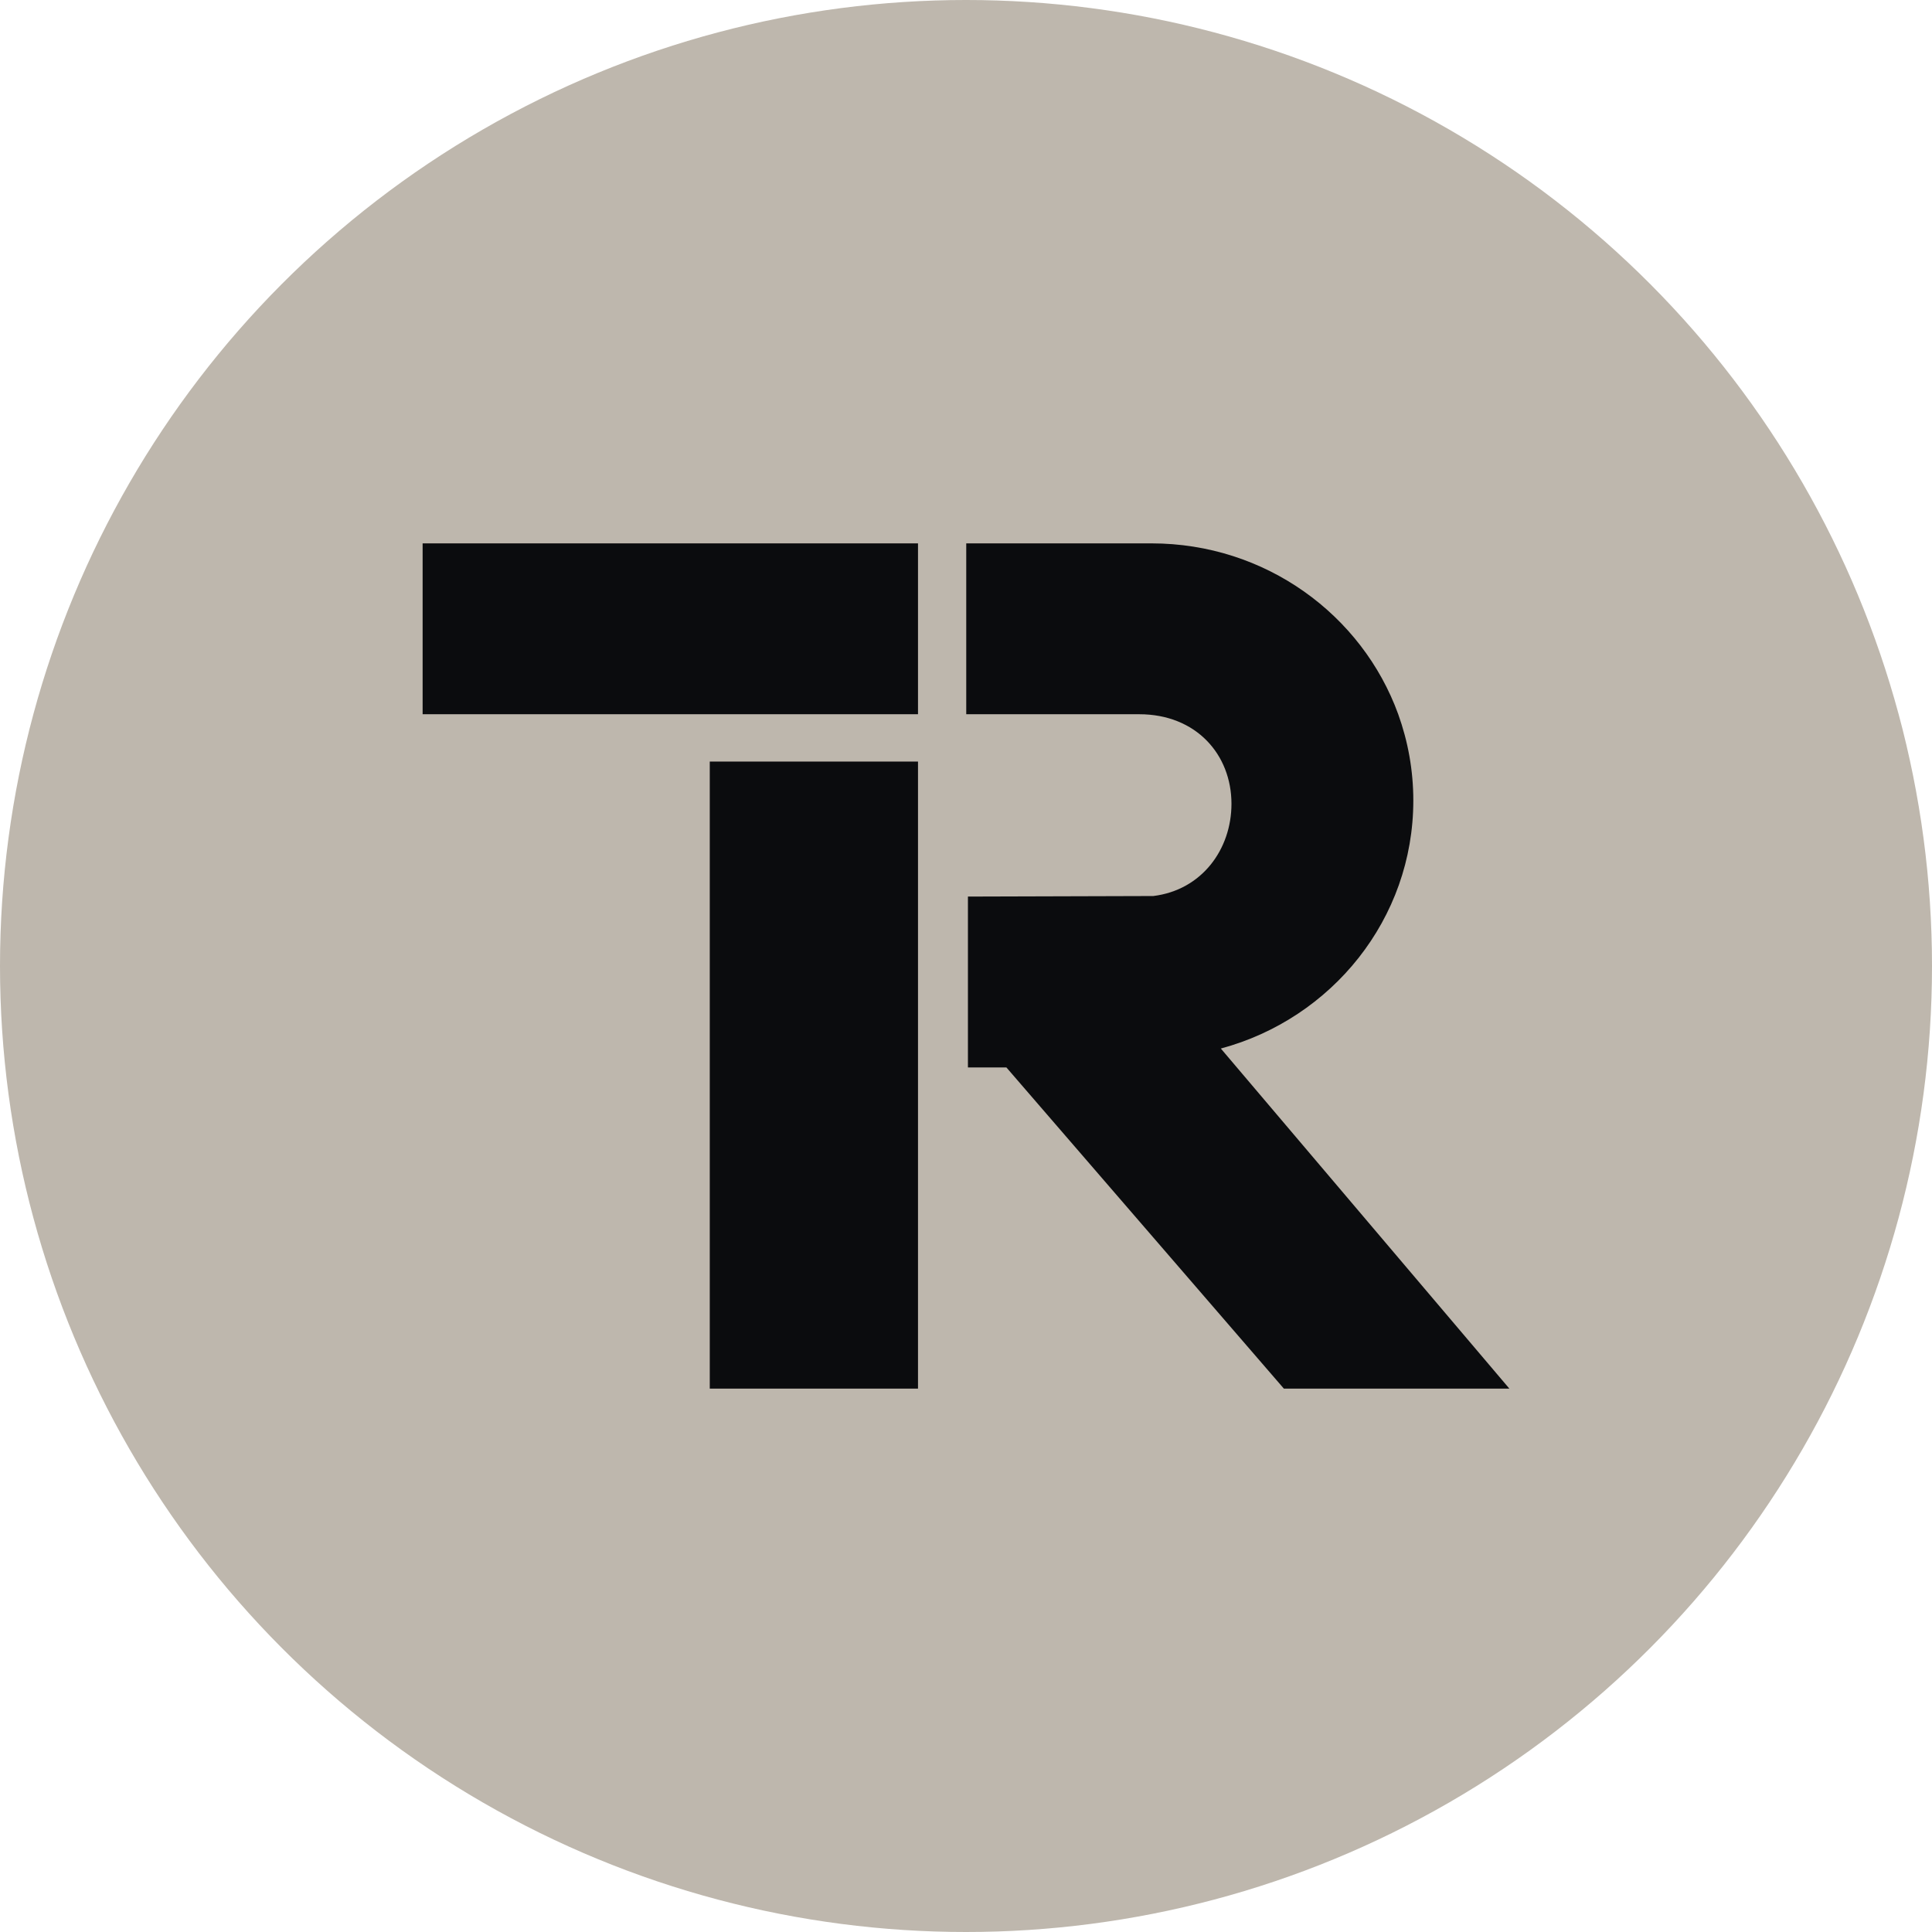 <?xml version="1.0" encoding="UTF-8"?> <svg xmlns="http://www.w3.org/2000/svg" width="32" height="32" viewBox="0 0 32 32" fill="none"><circle cx="16" cy="16" r="16" fill="#BEB7AD"></circle><path fill-rule="evenodd" clip-rule="evenodd" d="M15.205 9H7V11.83H15.205V9ZM25 23H21.265L16.669 17.68H16.032V14.85L19.102 14.841C19.909 14.742 20.397 14.064 20.397 13.314C20.397 12.494 19.808 11.83 18.87 11.83H16.004V9H19.073C20.957 9 22.561 10.181 23.159 11.83C23.32 12.277 23.409 12.758 23.409 13.259C23.409 15.221 22.058 16.873 20.221 17.367L25 23H25ZM11.756 12.614H15.205V23H11.756V12.614Z" fill="#0B0C0E"></path></svg> 